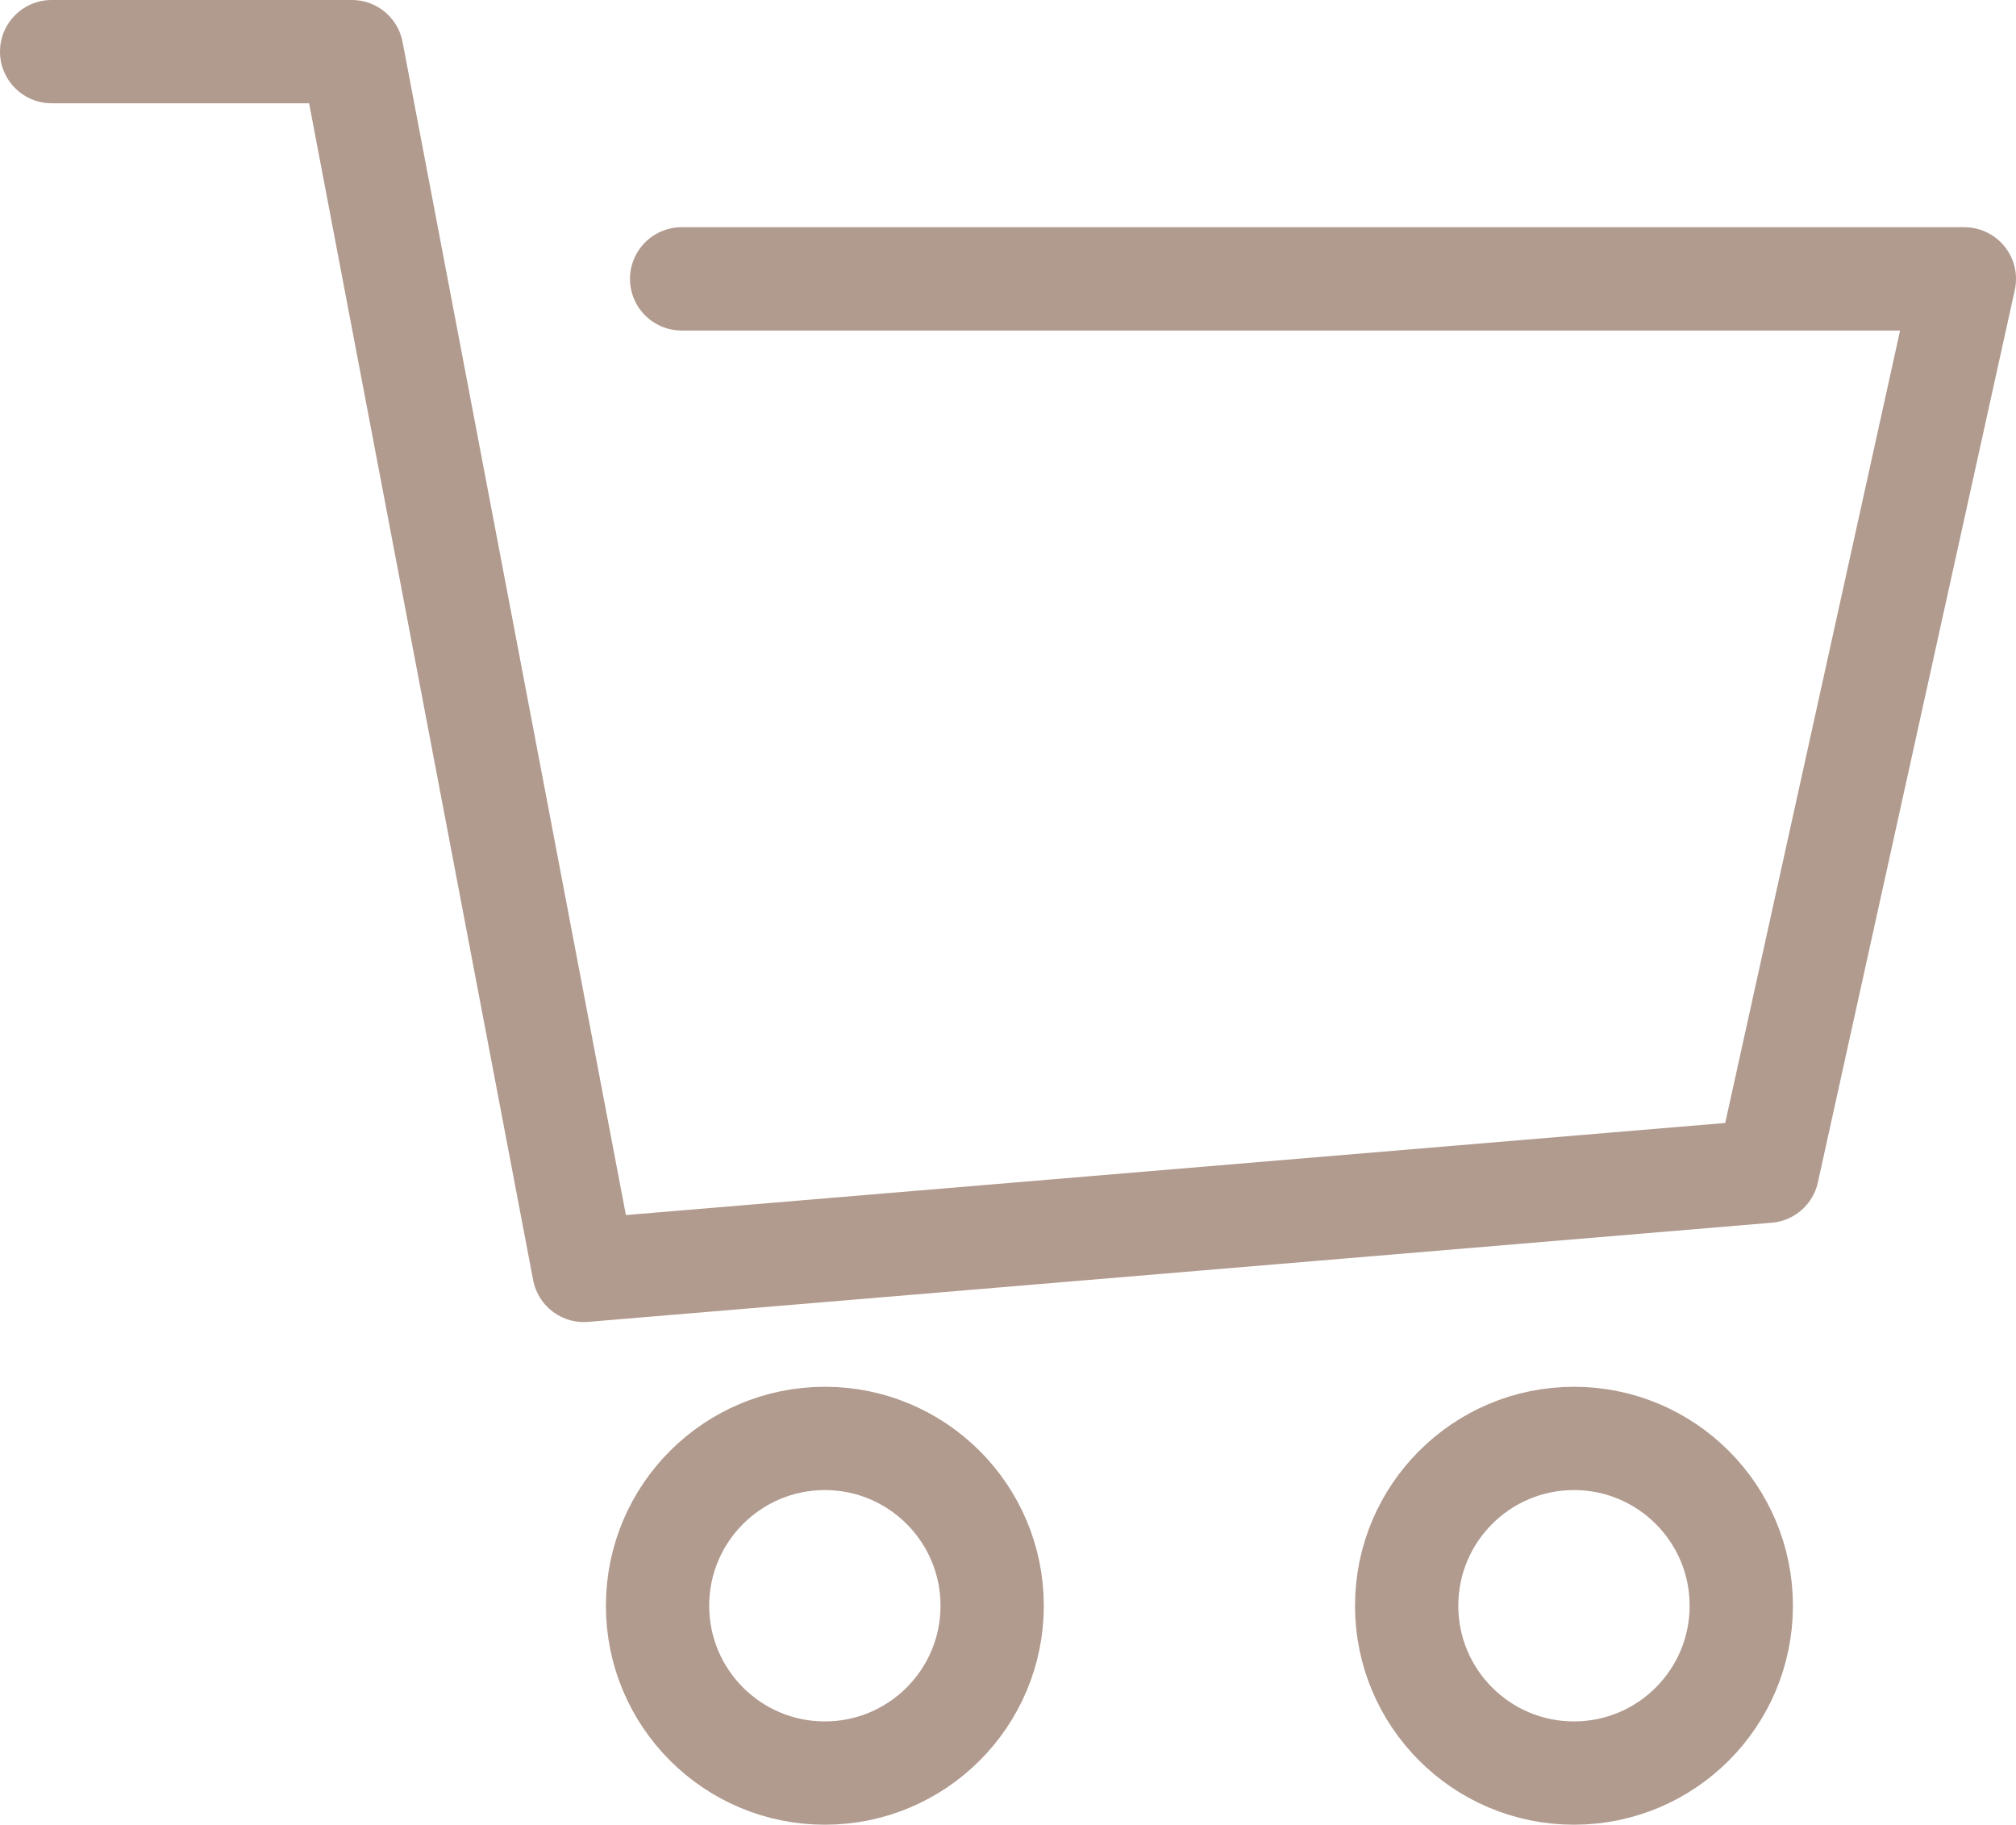 <?xml version="1.0" encoding="UTF-8"?><svg id="_レイヤー_2" xmlns="http://www.w3.org/2000/svg" viewBox="0 0 29.28 26.5"><defs><style>.cls-1{fill:none;stroke:#b19a8e;stroke-linecap:round;stroke-linejoin:round;stroke-width:1.5px;}</style></defs><g id="_文字要素"><g><polyline class="cls-1" points="9.9 4.05 28.53 4.05 25.67 17.01 8.48 18.45 5.11 .75 .75 .75"/><circle class="cls-1" cx="11.98" cy="23.32" r="2.43"/><circle class="cls-1" cx="22.86" cy="23.32" r="2.43"/></g></g></svg>